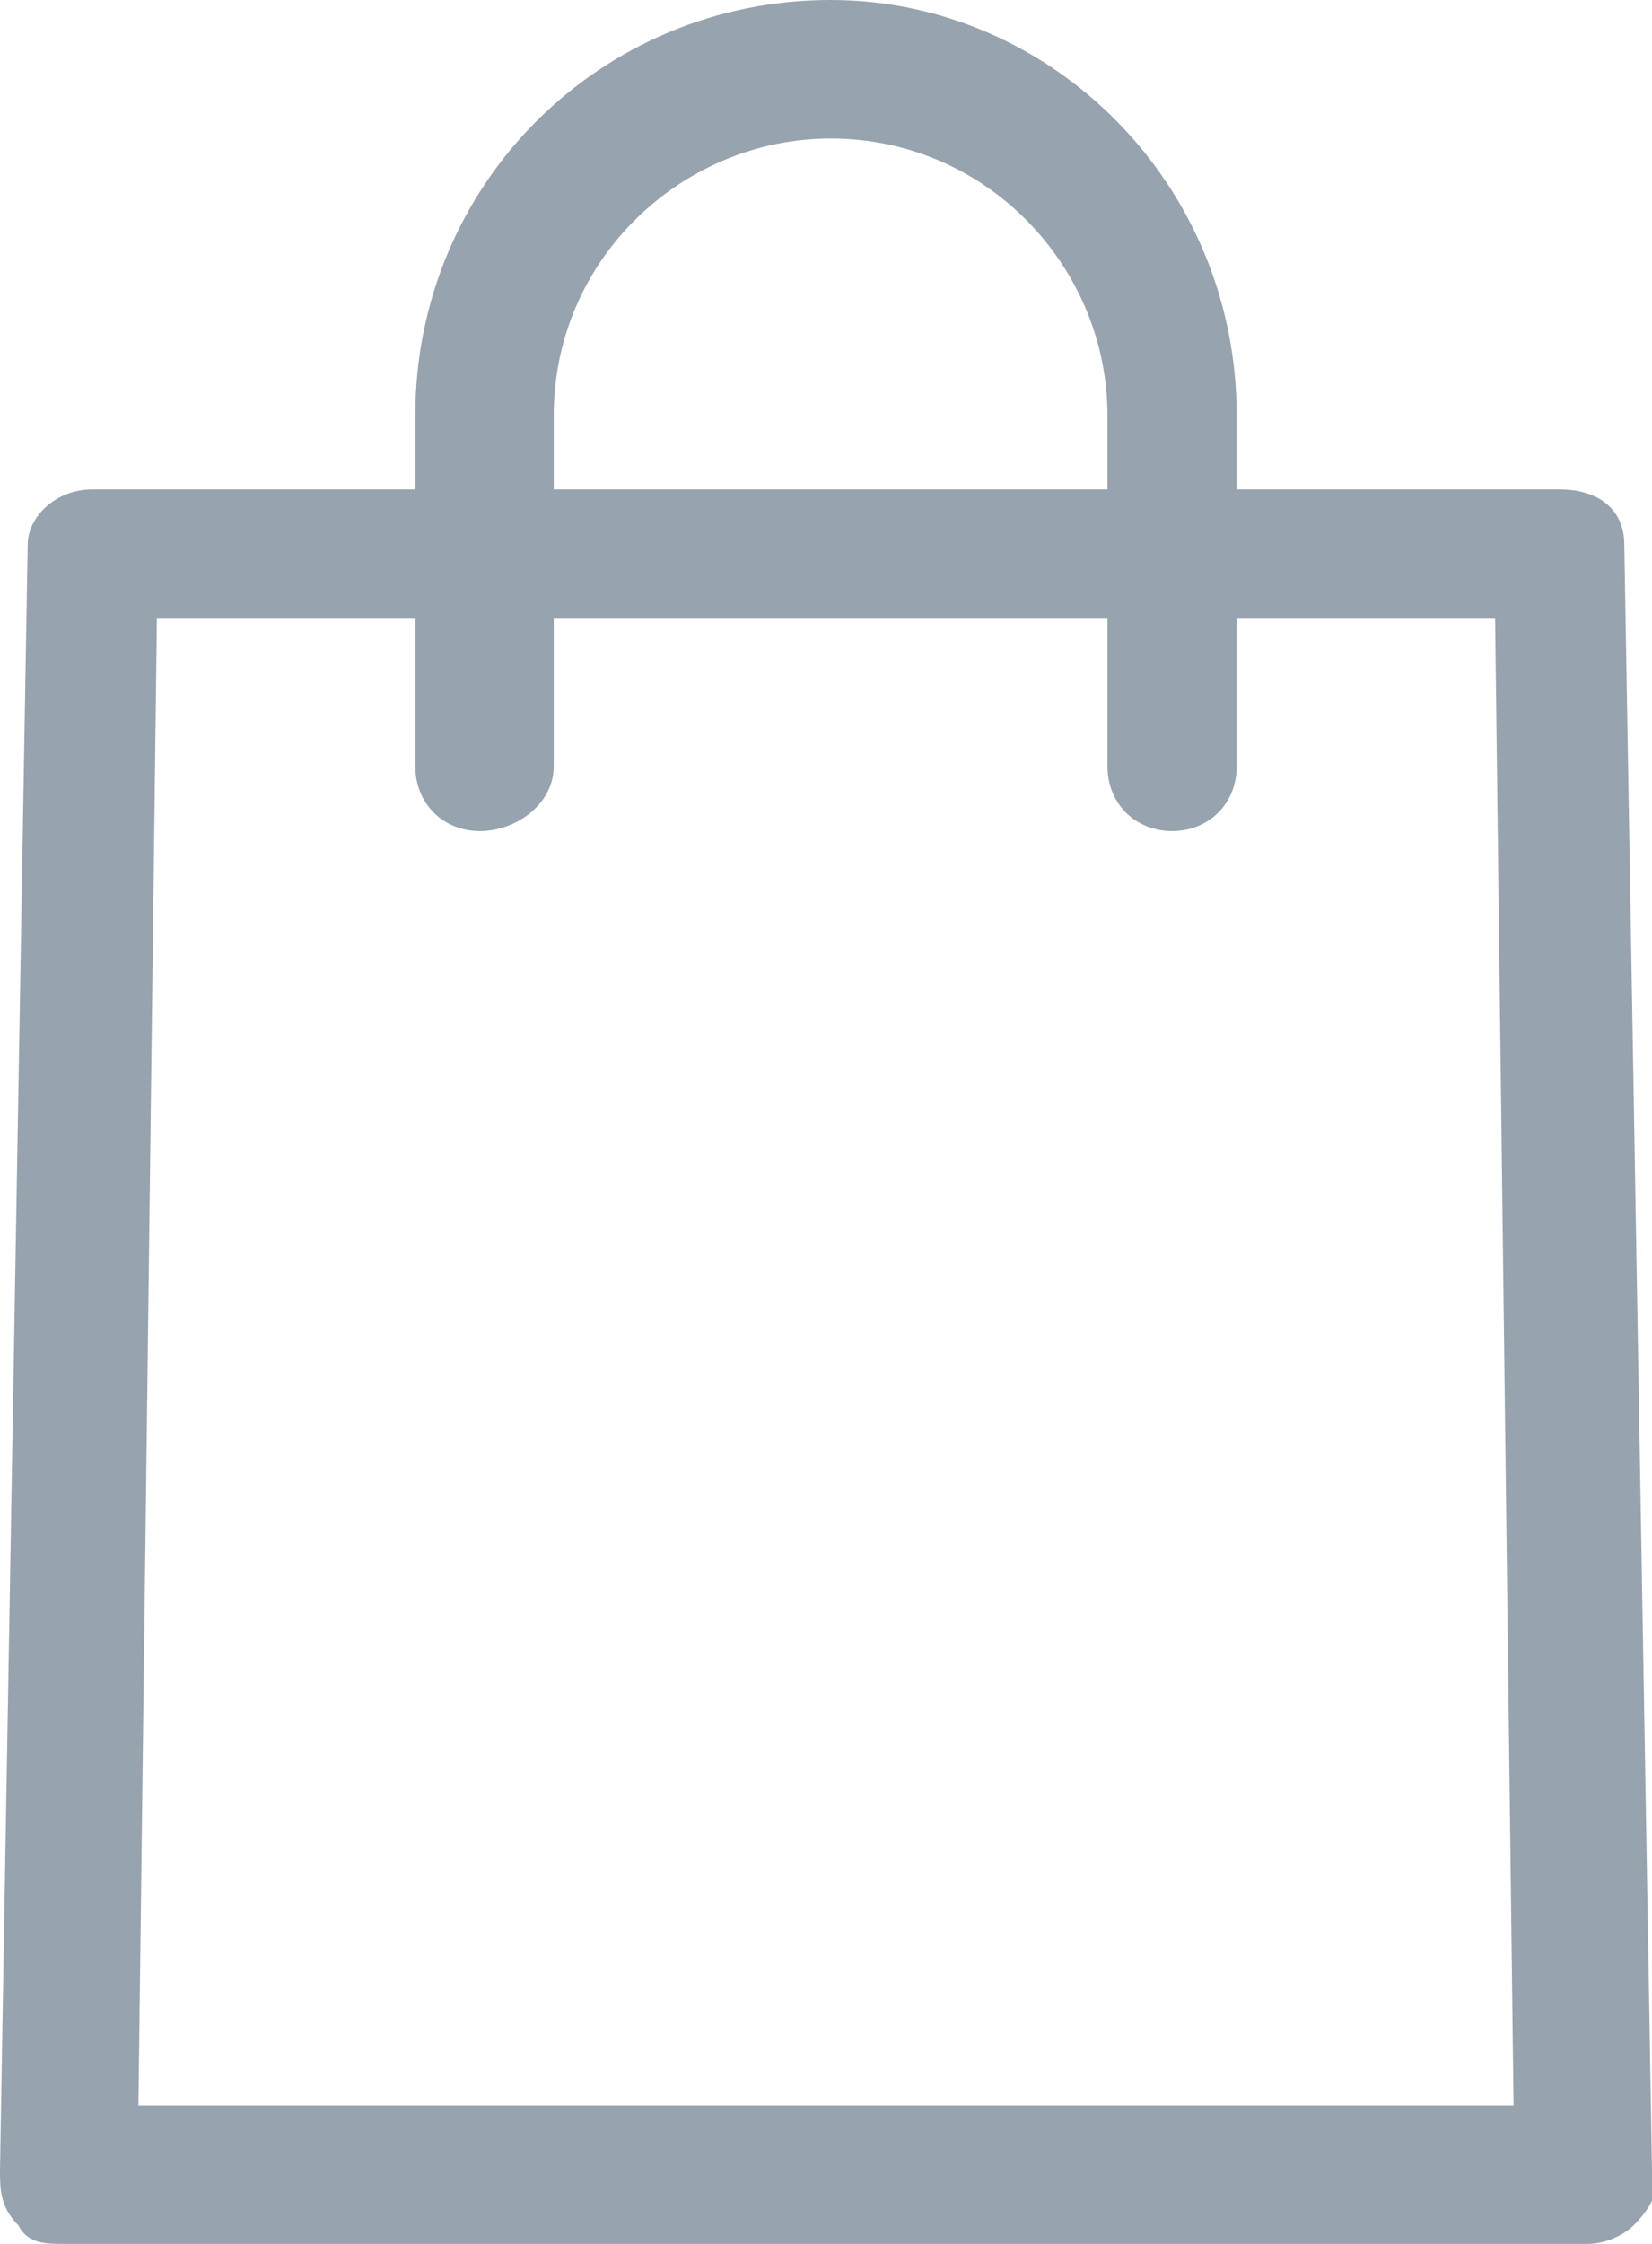 <?xml version="1.0" encoding="utf-8"?>
<!-- Generator: Adobe Illustrator 24.3.0, SVG Export Plug-In . SVG Version: 6.00 Build 0)  -->
<svg version="1.1" id="Layer_1" xmlns="http://www.w3.org/2000/svg" xmlns:xlink="http://www.w3.org/1999/xlink" x="0px" y="0px"
	 viewBox="0 0 17.9 24.3" style="enable-background:new 0 0 17.9 24.3;" xml:space="preserve">
<style type="text/css">
	.st0{fill:#97A3AE;}
</style>
<g>
	<path class="st0" d="M17.9,23.5L17.6,5.9c0-0.4-0.3-0.6-0.7-0.6h-3.5V4.5C13.4,2,11.4,0,9,0C6.5,0,4.5,2,4.5,4.5v0.8H1
		c-0.4,0-0.7,0.3-0.7,0.6L0,23.5c0,0.2,0,0.4,0.2,0.6c0.1,0.2,0.3,0.2,0.5,0.2h16.5c0.2,0,0.4-0.1,0.5-0.2
		C17.9,23.9,18,23.7,17.9,23.5z M6,4.5c0-1.7,1.4-3,3-3c1.7,0,3,1.4,3,3v0.8H6V4.5z M1.5,22.8L1.7,6.7h2.8v1.6C4.5,8.7,4.8,9,5.2,9
		S6,8.7,6,8.3V6.7h6v1.6C12,8.7,12.3,9,12.7,9s0.7-0.3,0.7-0.7V6.7h2.8l0.2,16.1H1.5z"/>
</g>
<g>
</g>
<g>
</g>
<g>
</g>
<g>
</g>
<g>
</g>
<g>
</g>
</svg>
